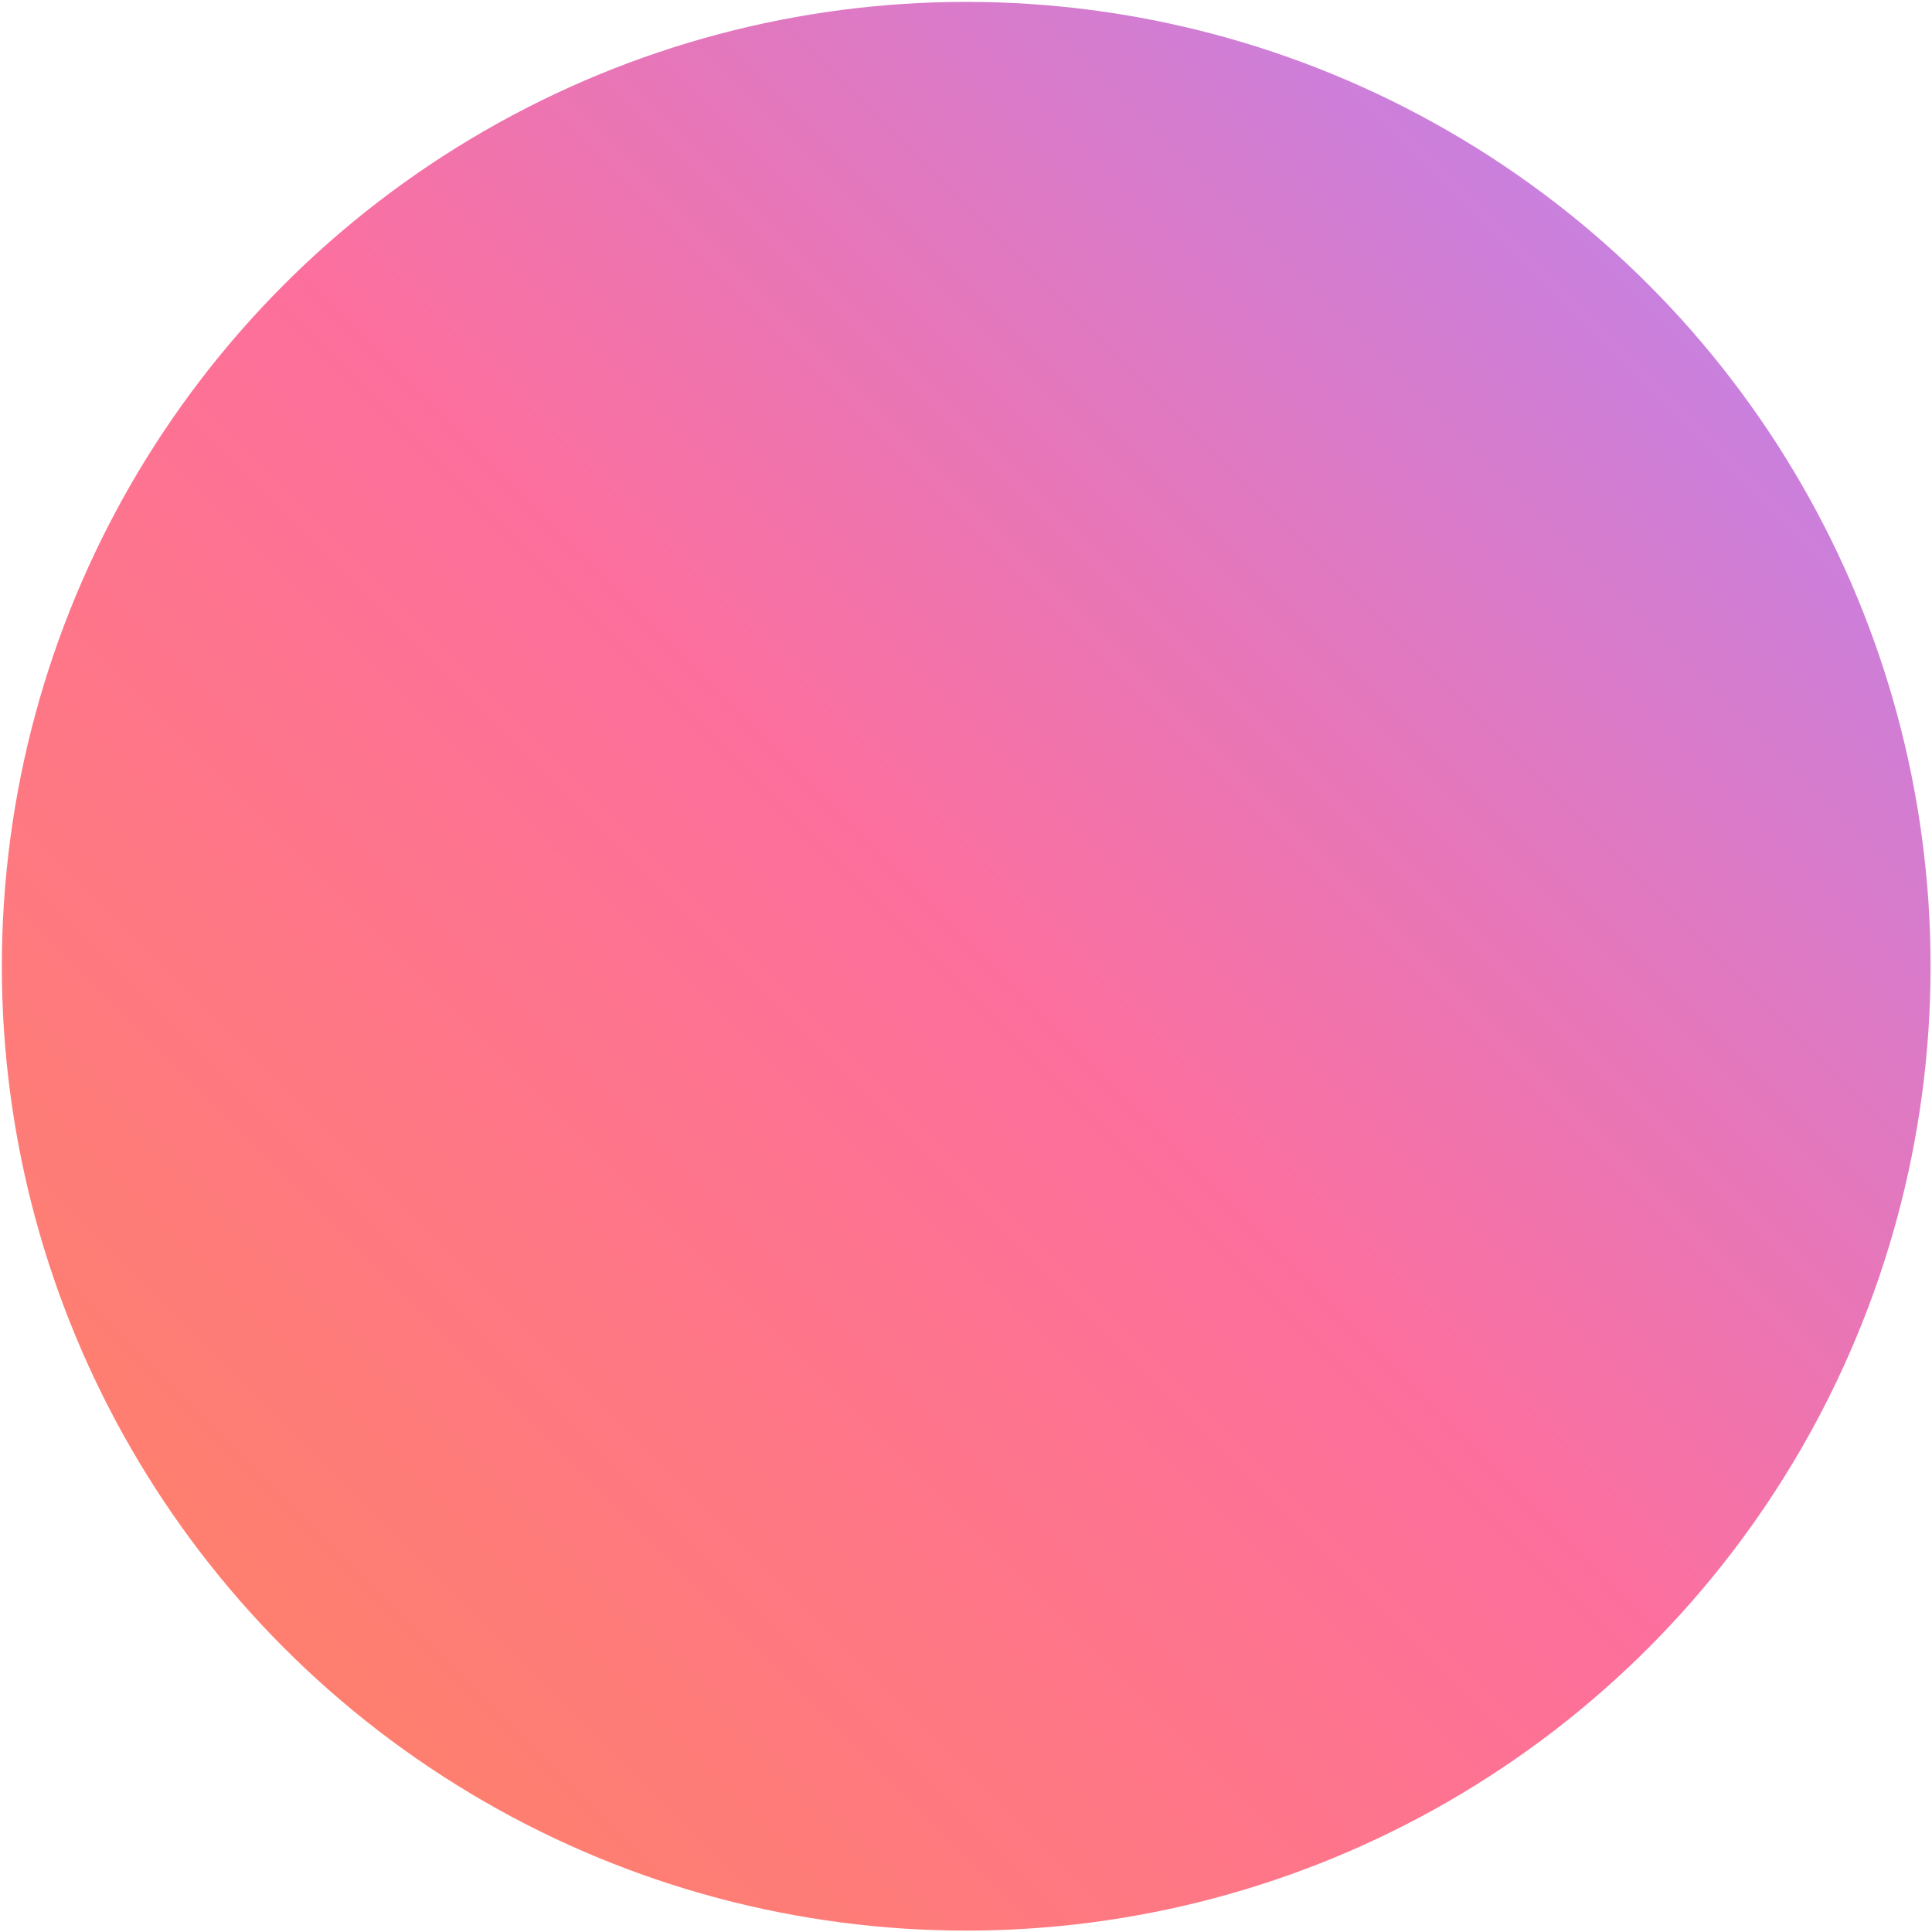<?xml version="1.0" encoding="UTF-8" standalone="no"?>
<!DOCTYPE svg PUBLIC "-//W3C//DTD SVG 1.1//EN" "http://www.w3.org/Graphics/SVG/1.1/DTD/svg11.dtd">
<svg width="100%" height="100%" viewBox="0 0 1080 1080" version="1.1" xmlns="http://www.w3.org/2000/svg" xmlns:xlink="http://www.w3.org/1999/xlink" xml:space="preserve" xmlns:serif="http://www.serif.com/" style="fill-rule:evenodd;clip-rule:evenodd;stroke-linejoin:round;stroke-miterlimit:2;">
    <g transform="matrix(1.545,0,0,1.545,-207.625,-326.053)">
        <circle cx="483.976" cy="560.64" r="348.922" style="fill:url(#_Linear1);"/>
    </g>
    <defs>
        <linearGradient id="_Linear1" x1="0" y1="0" x2="1" y2="0" gradientUnits="userSpaceOnUse" gradientTransform="matrix(697.845,-697.845,697.845,697.845,135.054,909.563)"><stop offset="0" style="stop-color:rgb(255,134,91);stop-opacity:1"/><stop offset="0.5" style="stop-color:rgb(253,111,156);stop-opacity:1"/><stop offset="1" style="stop-color:rgb(179,135,250);stop-opacity:1"/></linearGradient>
    </defs>
</svg>
